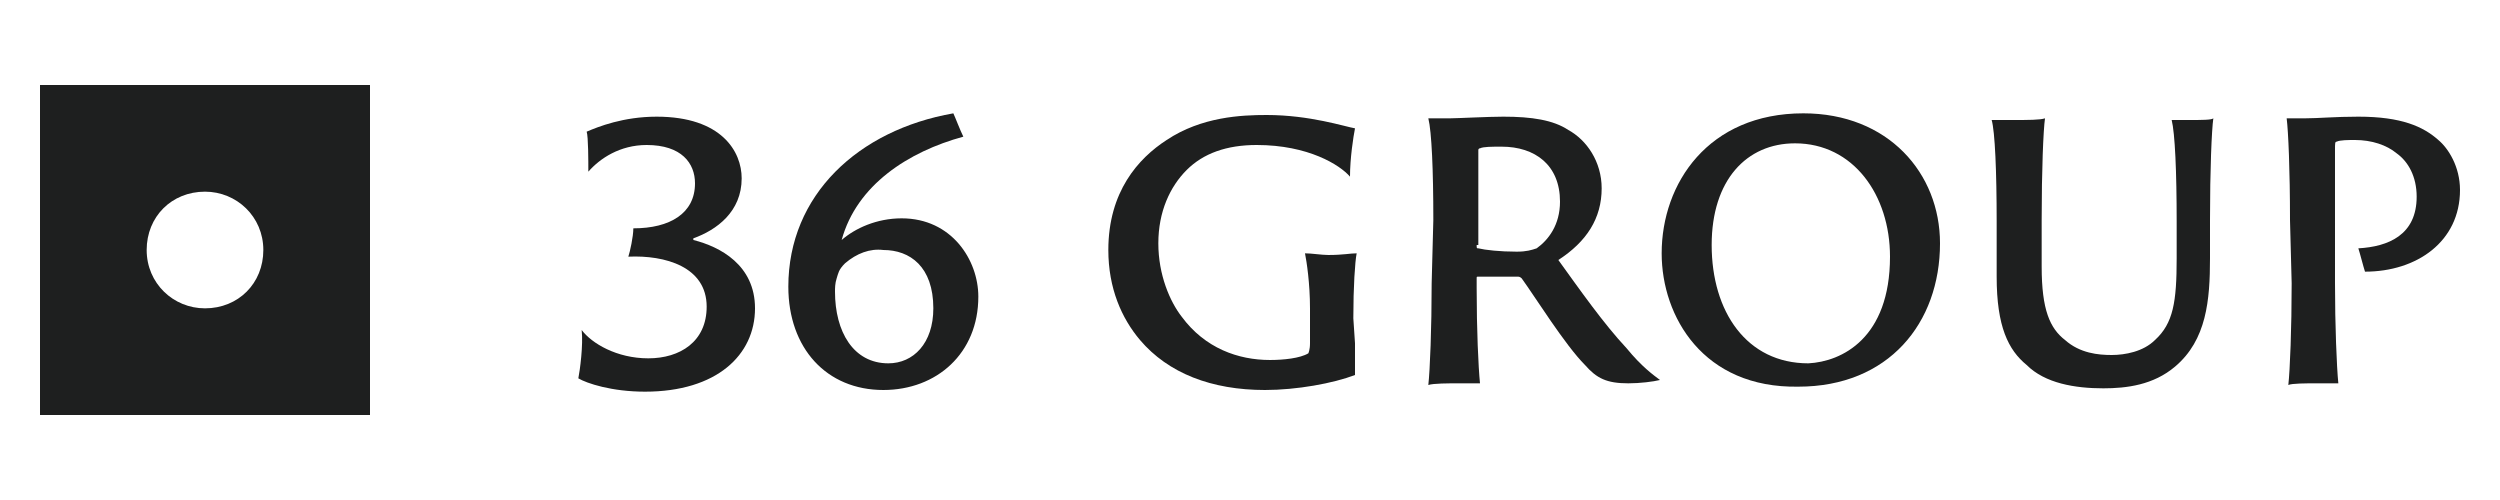 <?xml version="1.0" encoding="UTF-8"?>
<svg xmlns="http://www.w3.org/2000/svg" xmlns:xlink="http://www.w3.org/1999/xlink" version="1.1" id="Layer_1" x="0px" y="0px" viewBox="0 0 150 30" style="enable-background:new 0 0 150 30;" xml:space="preserve">
<style type="text/css">
	.st0{fill:#1E1F1F;}
</style>
<g>
	<g>
		<path class="st0" d="M34.9,19.8c0.6,0.8,2.1,1.7,4,1.7c1.9,0,3.5-1,3.5-3.1c0-2.4-2.5-3.1-4.7-3c0.1-0.3,0.3-1.2,0.3-1.7    c2.2,0,3.7-0.9,3.7-2.7c0-1.2-0.8-2.3-2.9-2.3c-1.6,0-2.8,0.8-3.5,1.6c0-0.6,0-2.1-0.1-2.4c0.7-0.3,2.2-0.9,4.2-0.9    c3.9,0,5.1,2.1,5.1,3.7c0,2-1.5,3.1-2.9,3.6c0,0,0,0,0,0.1c1.6,0.4,3.7,1.5,3.7,4.1c0,2.8-2.3,5-6.6,5c-2,0-3.5-0.5-4-0.8    C34.8,22.2,35,20.7,34.9,19.8L34.9,19.8z"></path>
		<path class="st0" d="M57.8,8.2c-3.3,0.9-6.4,2.9-7.3,6.2c0.8-0.7,2.1-1.3,3.6-1.3c3,0,4.6,2.5,4.6,4.7c0,3.4-2.5,5.6-5.7,5.6    c-3.4,0-5.7-2.5-5.7-6.2c0-5.5,4.2-9.4,9.9-10.4C57.3,7,57.6,7.8,57.8,8.2L57.8,8.2z M50.7,15.8c-0.4,0.4-0.4,0.6-0.5,0.9    s-0.1,0.6-0.1,0.8c0,2.4,1.1,4.3,3.2,4.3c1.5,0,2.7-1.2,2.7-3.3c0-2.5-1.4-3.5-3-3.5C52.2,14.9,51.4,15.2,50.7,15.8L50.7,15.8z"></path>
		<path class="st0" d="M81.3,20.6c0,1.1,0,1.6,0,1.9c-1.3,0.5-3.5,0.9-5.4,0.9c-3.2,0-5.8-1-7.5-3c-1.1-1.3-1.9-3.1-1.9-5.4    c0-3.5,1.8-5.5,3.5-6.6C72.1,7,74.5,6.9,76,6.9c2.6,0,4.7,0.7,5.3,0.8c-0.1,0.5-0.3,1.8-0.3,2.9c-0.6-0.7-2.5-1.9-5.6-1.9    c-1.8,0-3.2,0.5-4.2,1.5c-1,1-1.7,2.5-1.7,4.4c0,1.9,0.7,3.5,1.4,4.4c1.4,1.9,3.4,2.6,5.3,2.6c0.8,0,1.8-0.1,2.3-0.4    c0,0,0.1-0.2,0.1-0.6v-2.1c0-1.5-0.2-2.8-0.3-3.3c0.4,0,1,0.1,1.4,0.1c0.9,0,1.3-0.1,1.7-0.1c-0.1,0.5-0.2,2-0.2,3.9L81.3,20.6    L81.3,20.6z"></path>
		<path class="st0" d="M86,13.2c0-3-0.1-5.3-0.3-6.1c0.5,0,0.9,0,1.3,0c0.4,0,2.3-0.1,3.2-0.1c1.7,0,3,0.2,3.9,0.8    c1.1,0.6,2,1.9,2,3.5c0,1.8-0.9,3.2-2.6,4.3c1.3,1.8,2.7,3.8,4.1,5.3c0.9,1.1,1.6,1.6,2,1.9c-0.4,0.1-1.2,0.2-1.9,0.2    c-1.3,0-1.9-0.3-2.6-1.1c-1.2-1.2-3-4.1-3.8-5.2c-0.1-0.1-0.2-0.1-0.2-0.1c-0.5,0-1.6,0-2.4,0c-0.1,0-0.1,0-0.1,0.1v0.6    c0,2.5,0.1,4.7,0.2,5.7c-0.3,0-0.8,0-1.3,0c-0.6,0-1.5,0-1.8,0.1c0.1-0.9,0.2-3.4,0.2-6.1L86,13.2L86,13.2z M88.6,14.7    c0,0.2,0,0.2,0.1,0.2c0.4,0.1,1.3,0.2,2.3,0.2c0.6,0,0.9-0.1,1.2-0.2c0.7-0.5,1.4-1.4,1.4-2.8c0-2.2-1.5-3.3-3.5-3.3    c-0.6,0-1.1,0-1.3,0.1c-0.1,0-0.1,0.1-0.1,0.1V14.7z"></path>
		<path class="st0" d="M99.7,15.2c0-4.2,2.8-8.4,8.5-8.4c5.1,0,8.2,3.6,8.2,7.8c0,4.8-3.1,8.6-8.5,8.6C102.2,23.3,99.7,19,99.7,15.2    z M113.4,15.4c0-3.7-2.2-6.8-5.7-6.8c-2.9,0-5,2.2-5,6.1c0,4,2.1,7.1,5.8,7.1C110.5,21.7,113.4,20.3,113.4,15.4L113.4,15.4z"></path>
		<path class="st0" d="M120.8,7.2c0.9,0,1.6,0,1.9-0.1c-0.1,0.7-0.2,3.1-0.2,6.1V16c0,2.6,0.5,3.7,1.4,4.4c0.9,0.8,2,0.9,2.8,0.9    s1.9-0.2,2.6-0.9c1.1-1,1.3-2.3,1.3-4.9v-2.2c0-3-0.1-5.3-0.3-6.1c0.3,0,0.8,0,1.1,0c0.7,0,1.3,0,1.4-0.1    c-0.1,0.7-0.2,3.1-0.2,6.1v2.3c0,2.5-0.2,4.9-2.1,6.5c-1.3,1.1-2.9,1.3-4.3,1.3c-1.7,0-3.5-0.3-4.6-1.4c-1.1-0.9-1.8-2.3-1.8-5.3    v-3.3c0-3-0.1-5.4-0.3-6.1C119.9,7.2,120.4,7.2,120.8,7.2z"></path>
		<path class="st0" d="M137.4,13.2c0-3-0.1-5.3-0.2-6.1c0.3,0,0.7,0,1.1,0c0.8,0,1.8-0.1,3.2-0.1c2.6,0,3.9,0.6,4.8,1.4    c0.6,0.5,1.3,1.6,1.3,3c0,3.1-2.6,4.9-5.7,4.9c-0.1-0.3-0.3-1.1-0.4-1.4c1.8-0.1,3.5-0.8,3.5-3.1c0-1.2-0.5-2.1-1.2-2.6    c-0.6-0.5-1.5-0.8-2.5-0.8c-0.4,0-0.9,0-1.1,0.1c-0.1,0-0.1,0.1-0.1,0.5V17c0,2.5,0.1,5,0.2,6c-0.3,0-0.9,0-1.4,0    c-0.5,0-1.4,0-1.6,0.1c0.1-0.9,0.2-3.4,0.2-6.1L137.4,13.2L137.4,13.2z"></path>
	</g>
	<path class="st0" d="M2.4,5.1v19.8h19.8V5.1H2.4z M12.3,18.5c-1.9,0-3.5-1.5-3.5-3.5s1.5-3.5,3.5-3.5c1.9,0,3.5,1.5,3.5,3.5   S14.3,18.5,12.3,18.5z"></path>
</g>
</svg>
